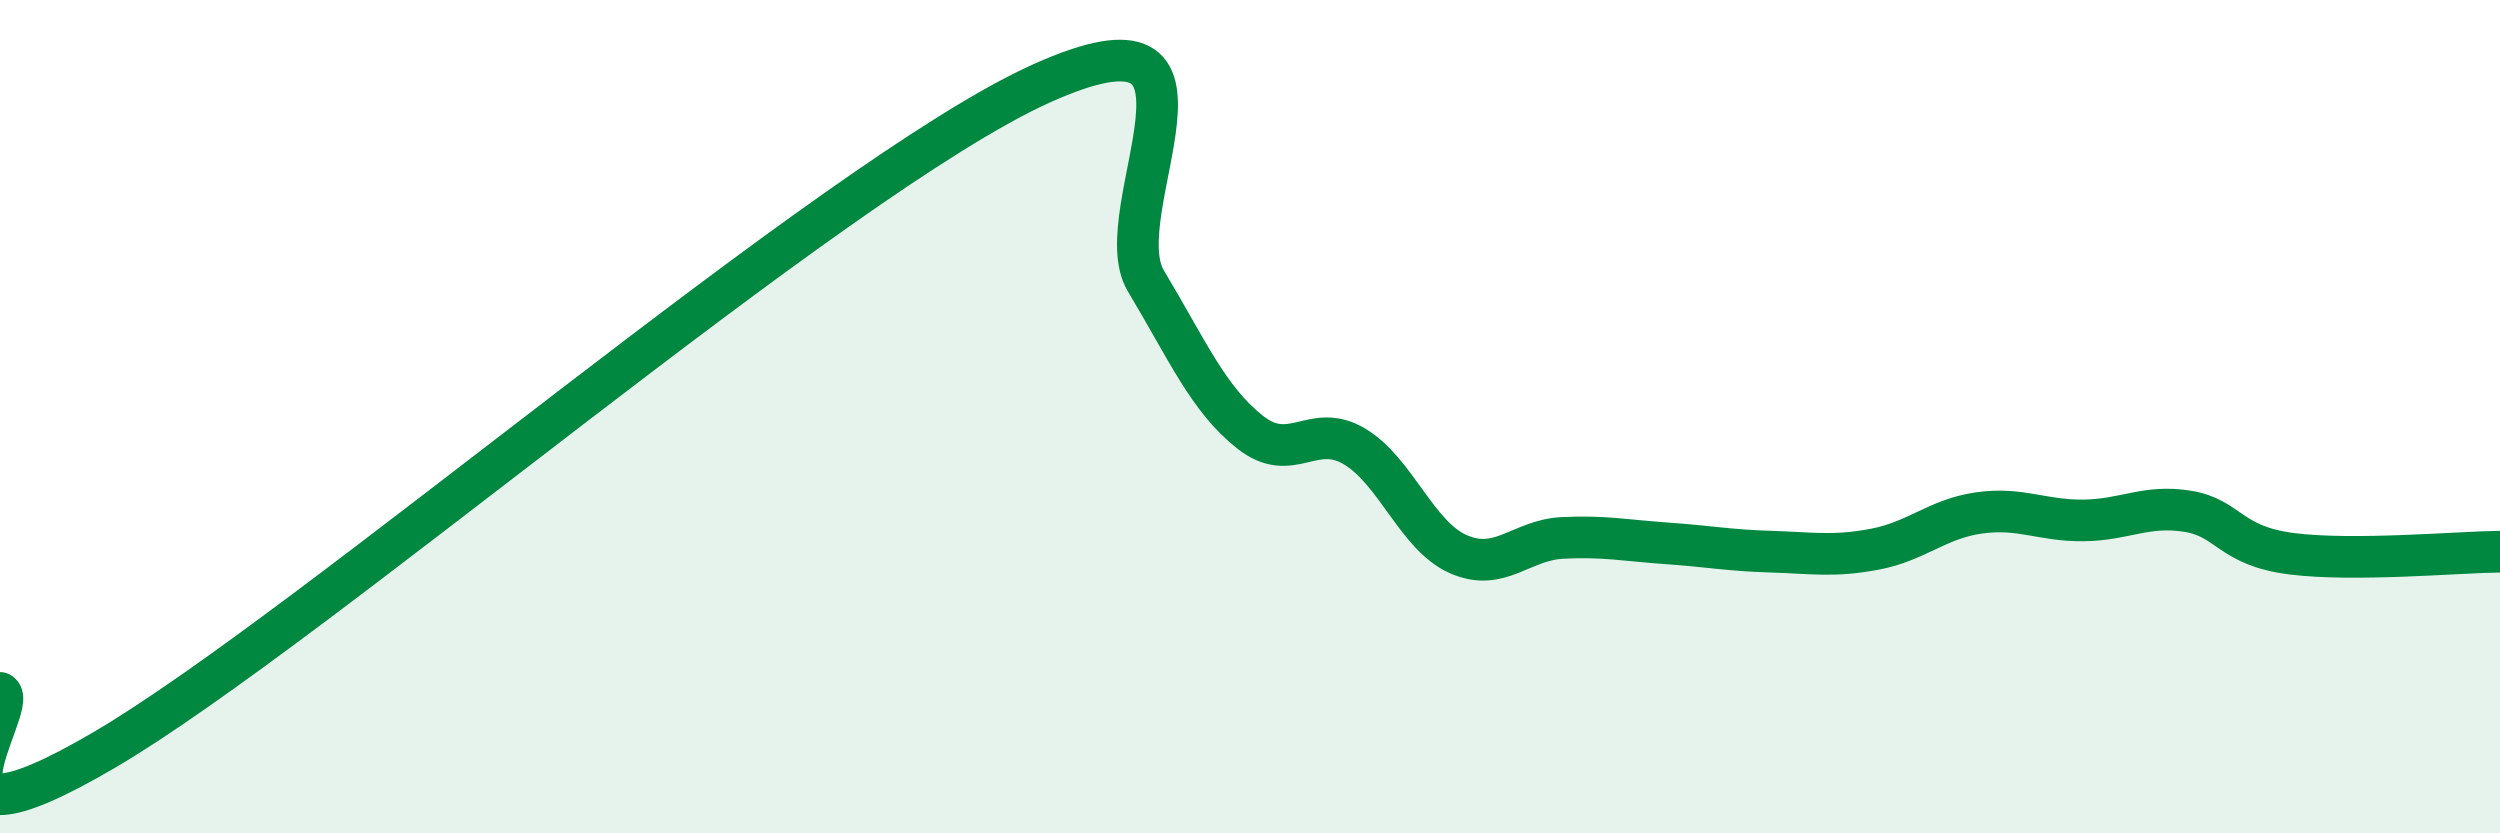 
    <svg width="60" height="20" viewBox="0 0 60 20" xmlns="http://www.w3.org/2000/svg">
      <path
        d="M 0,16.63 C 0.5,16.9 -2.5,20.93 2.5,18 C 7.5,15.07 20,4.25 25,2 C 30,-0.25 26.5,5.07 27.5,6.74 C 28.5,8.41 29,9.58 30,10.37 C 31,11.16 31.5,10.12 32.5,10.71 C 33.5,11.3 34,12.86 35,13.3 C 36,13.74 36.5,12.96 37.5,12.91 C 38.5,12.86 39,12.97 40,13.04 C 41,13.11 41.5,13.21 42.5,13.24 C 43.5,13.27 44,13.37 45,13.18 C 46,12.99 46.5,12.45 47.5,12.31 C 48.5,12.17 49,12.5 50,12.49 C 51,12.48 51.5,12.11 52.5,12.27 C 53.5,12.43 53.5,13.1 55,13.29 C 56.5,13.48 59,13.25 60,13.24L60 20L0 20Z"
        fill="#008740"
        opacity="0.1"
        stroke-linecap="round"
        stroke-linejoin="round"
      />
      <path
        d="M 0,16.63 C 0.5,16.9 -2.5,20.93 2.5,18 C 7.5,15.07 20,4.25 25,2 C 30,-0.25 26.5,5.07 27.5,6.74 C 28.5,8.41 29,9.58 30,10.37 C 31,11.16 31.5,10.12 32.5,10.71 C 33.5,11.3 34,12.86 35,13.3 C 36,13.74 36.5,12.96 37.5,12.91 C 38.5,12.86 39,12.97 40,13.04 C 41,13.11 41.5,13.21 42.5,13.24 C 43.5,13.27 44,13.37 45,13.18 C 46,12.99 46.5,12.45 47.5,12.31 C 48.5,12.17 49,12.5 50,12.49 C 51,12.48 51.5,12.11 52.5,12.27 C 53.5,12.43 53.5,13.1 55,13.29 C 56.5,13.48 59,13.25 60,13.24"
        stroke="#008740"
        stroke-width="1"
        fill="none"
        stroke-linecap="round"
        stroke-linejoin="round"
      />
    </svg>
  